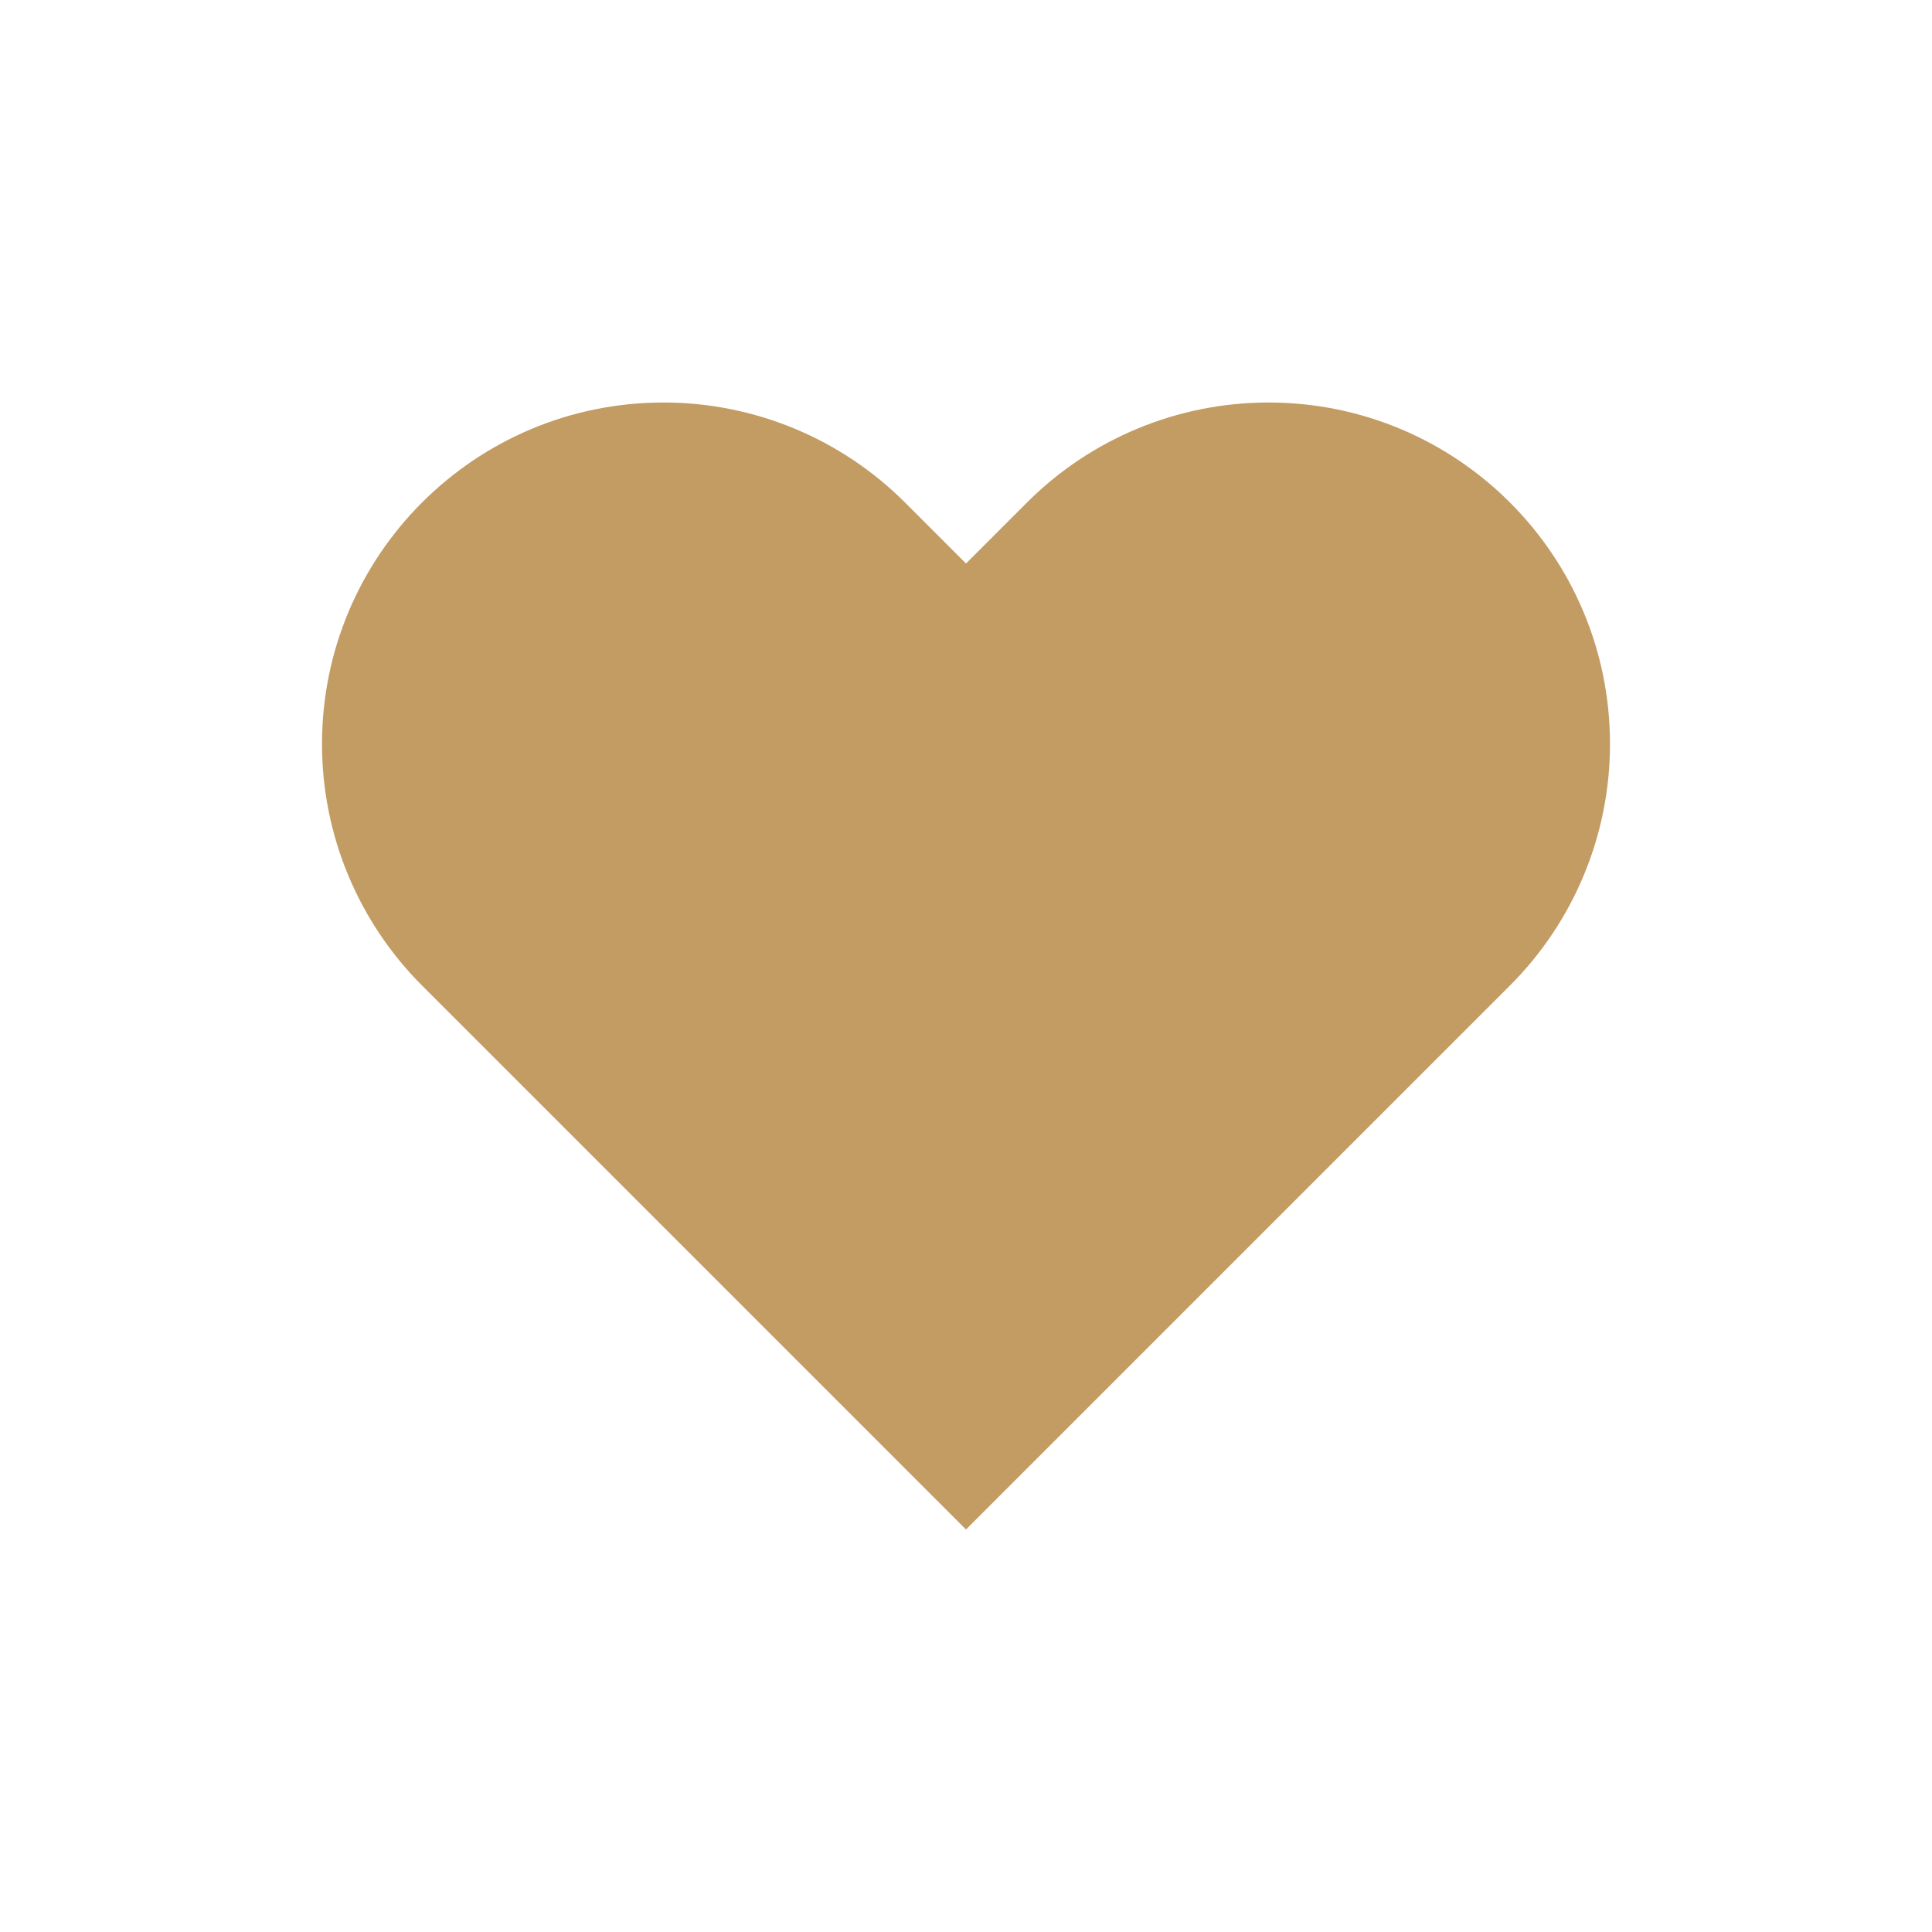 <?xml version="1.0" encoding="UTF-8"?> <svg xmlns="http://www.w3.org/2000/svg" width="24" height="24" viewBox="0 0 24 24" fill="none"> <path d="M5.243 12.243L12 19L18.757 12.243C19.553 11.447 20 10.368 20 9.243C20 6.899 18.101 5 15.757 5C14.632 5 13.553 5.447 12.757 6.243L12 7L11.243 6.243C10.447 5.447 9.368 5 8.243 5C5.899 5 4 6.899 4 9.243C4 10.368 4.447 11.447 5.243 12.243Z" fill="#C29C63"></path> </svg> 
